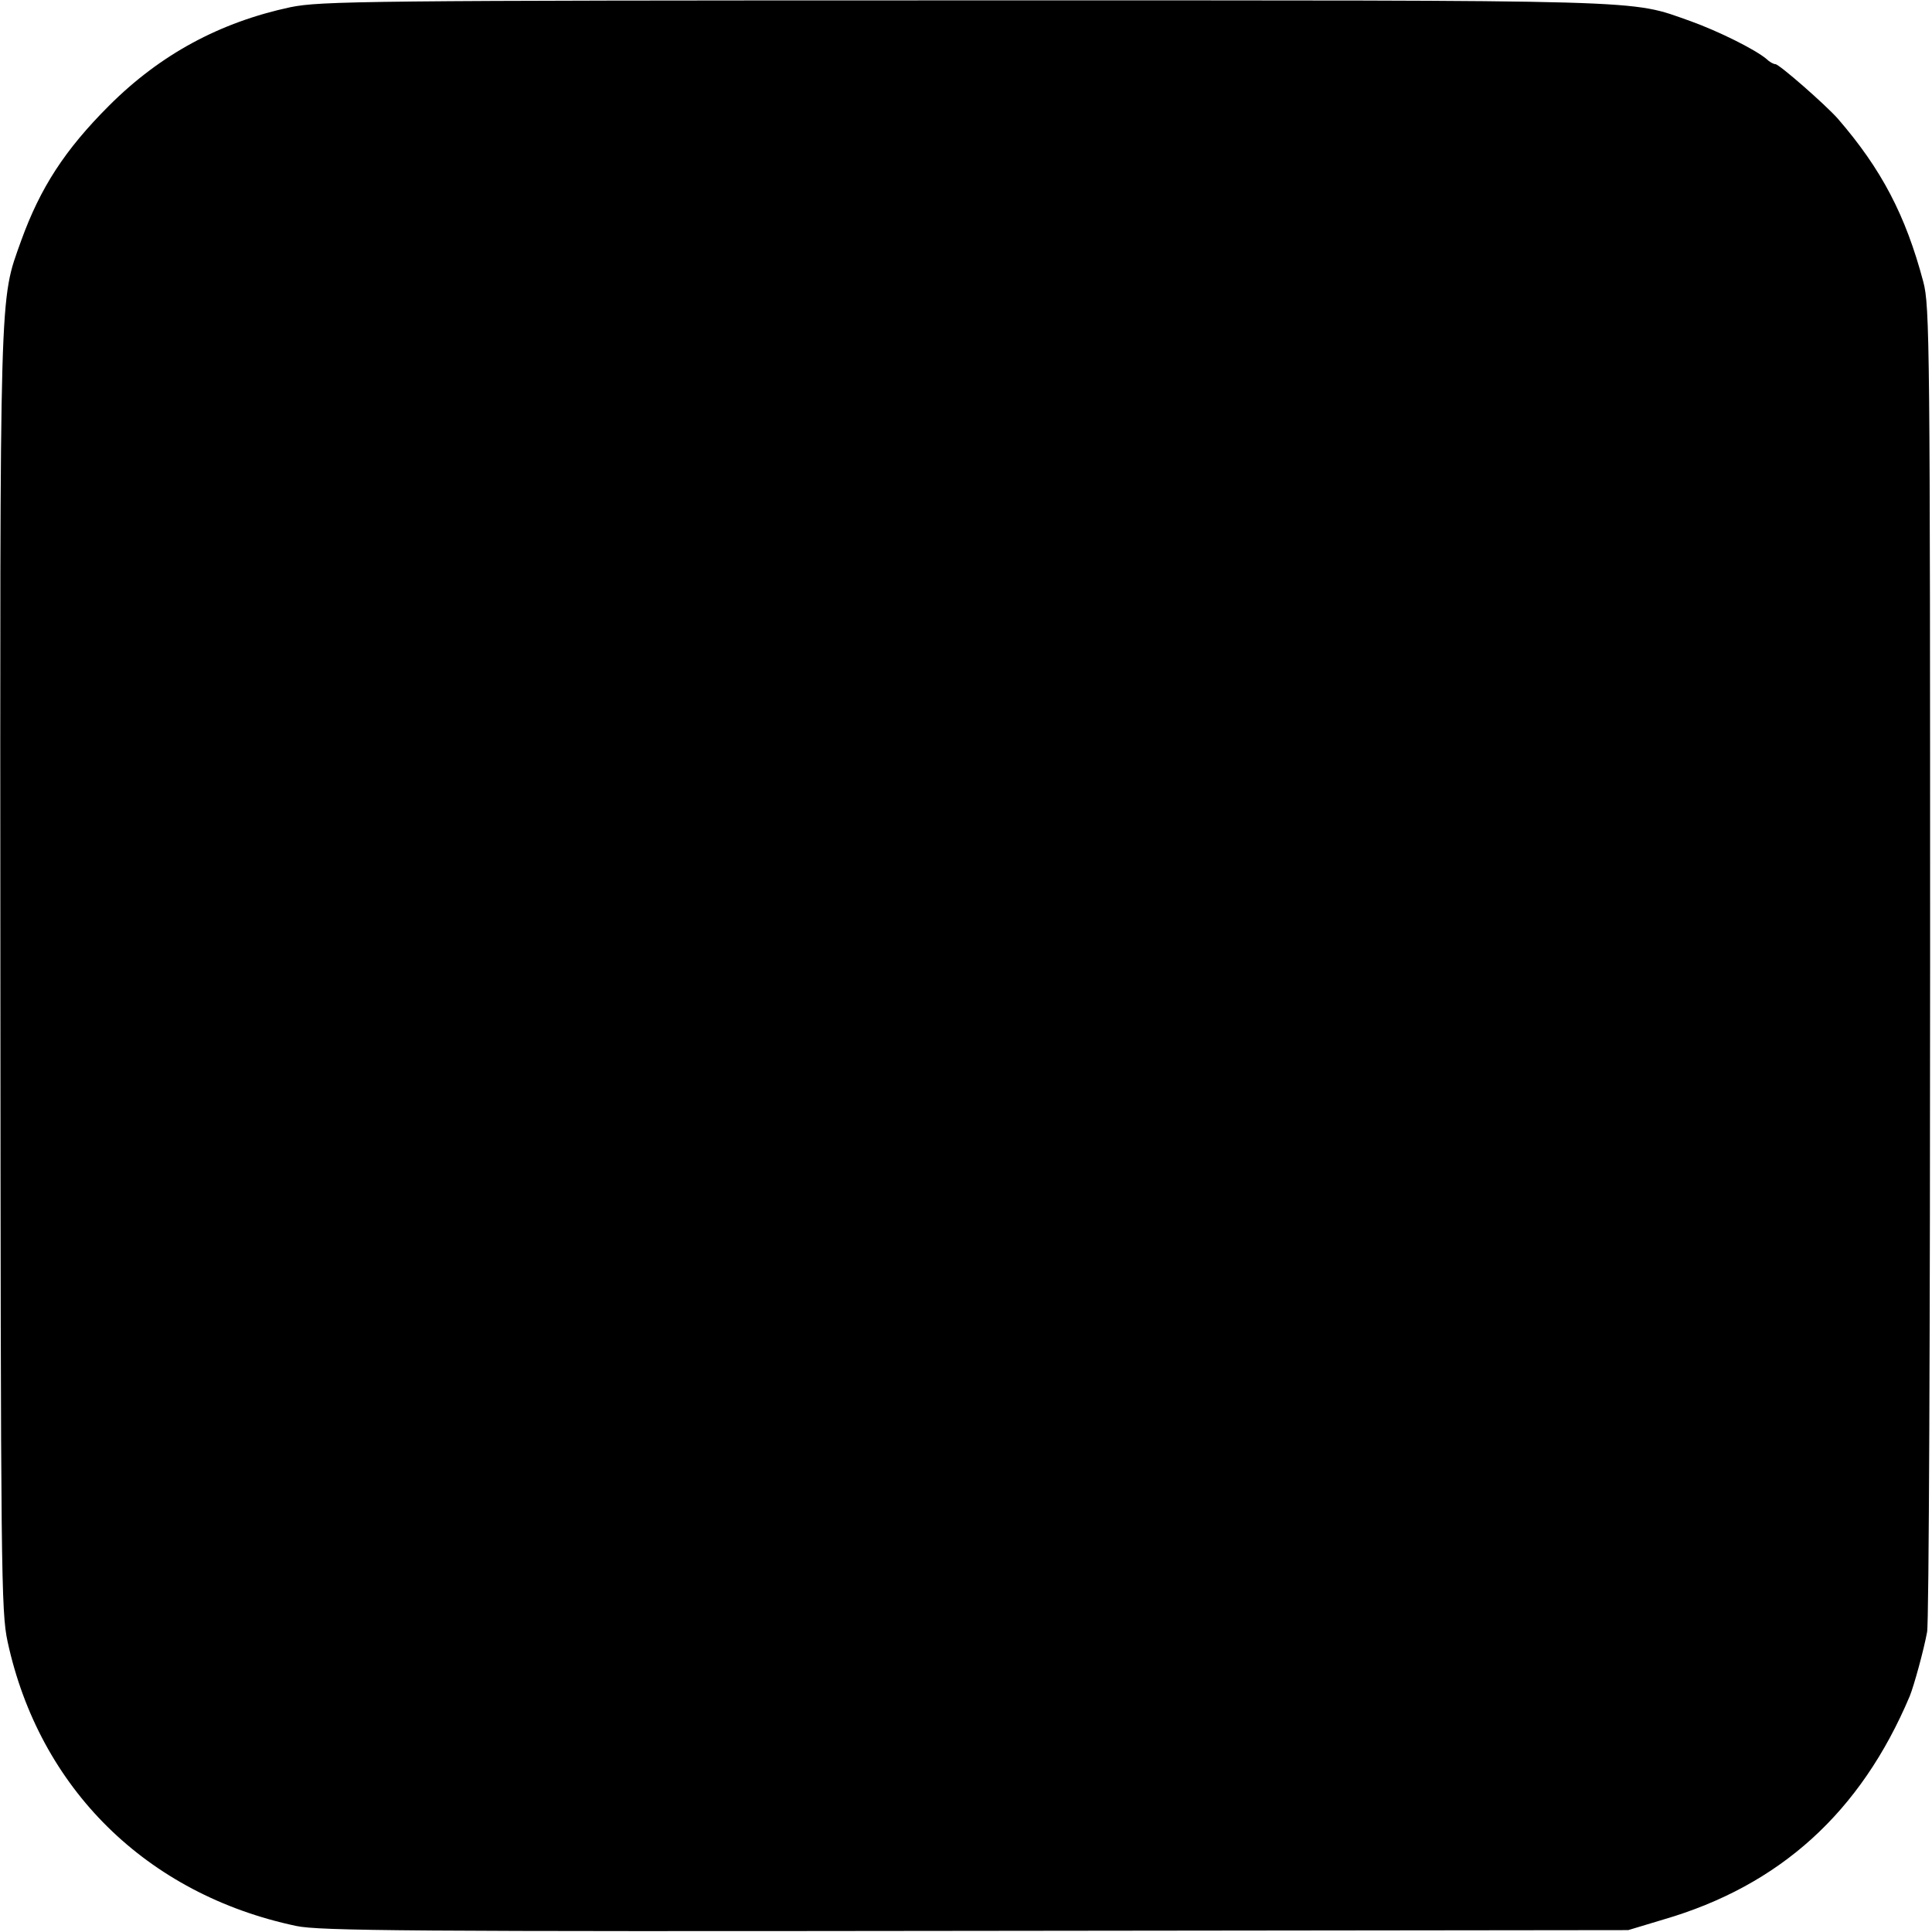 <?xml version="1.0" standalone="no"?>
<!DOCTYPE svg PUBLIC "-//W3C//DTD SVG 20010904//EN"
 "http://www.w3.org/TR/2001/REC-SVG-20010904/DTD/svg10.dtd">
<svg version="1.0" xmlns="http://www.w3.org/2000/svg"
 width="512pt" height="512pt" viewBox="0 0 512 512"
 preserveAspectRatio="xMidYMid meet">
<g transform="translate(0,512) scale(0.1,-0.1)"
fill="#000000" stroke="none">
<path d="M770 5101 c-187 -40 -345 -125 -481 -261 -117 -117 -182 -217 -233
-358 -58 -163 -56 -94 -55 -1936 1 -1598 2 -1696 19 -1776 84 -389 368 -670
765 -754 61 -13 302 -15 1800 -13 l1730 2 93 28 c309 90 523 284 653 592 11
27 37 121 46 170 5 22 8 821 8 1775 0 1640 -1 1739 -18 1803 -47 177 -111 299
-227 433 -33 37 -155 144 -165 144 -5 0 -16 6 -24 14 -30 25 -126 73 -201 100
-165 58 -77 55 -1925 55 -1596 0 -1705 -2 -1785 -18z"/>
</g>
</svg>
